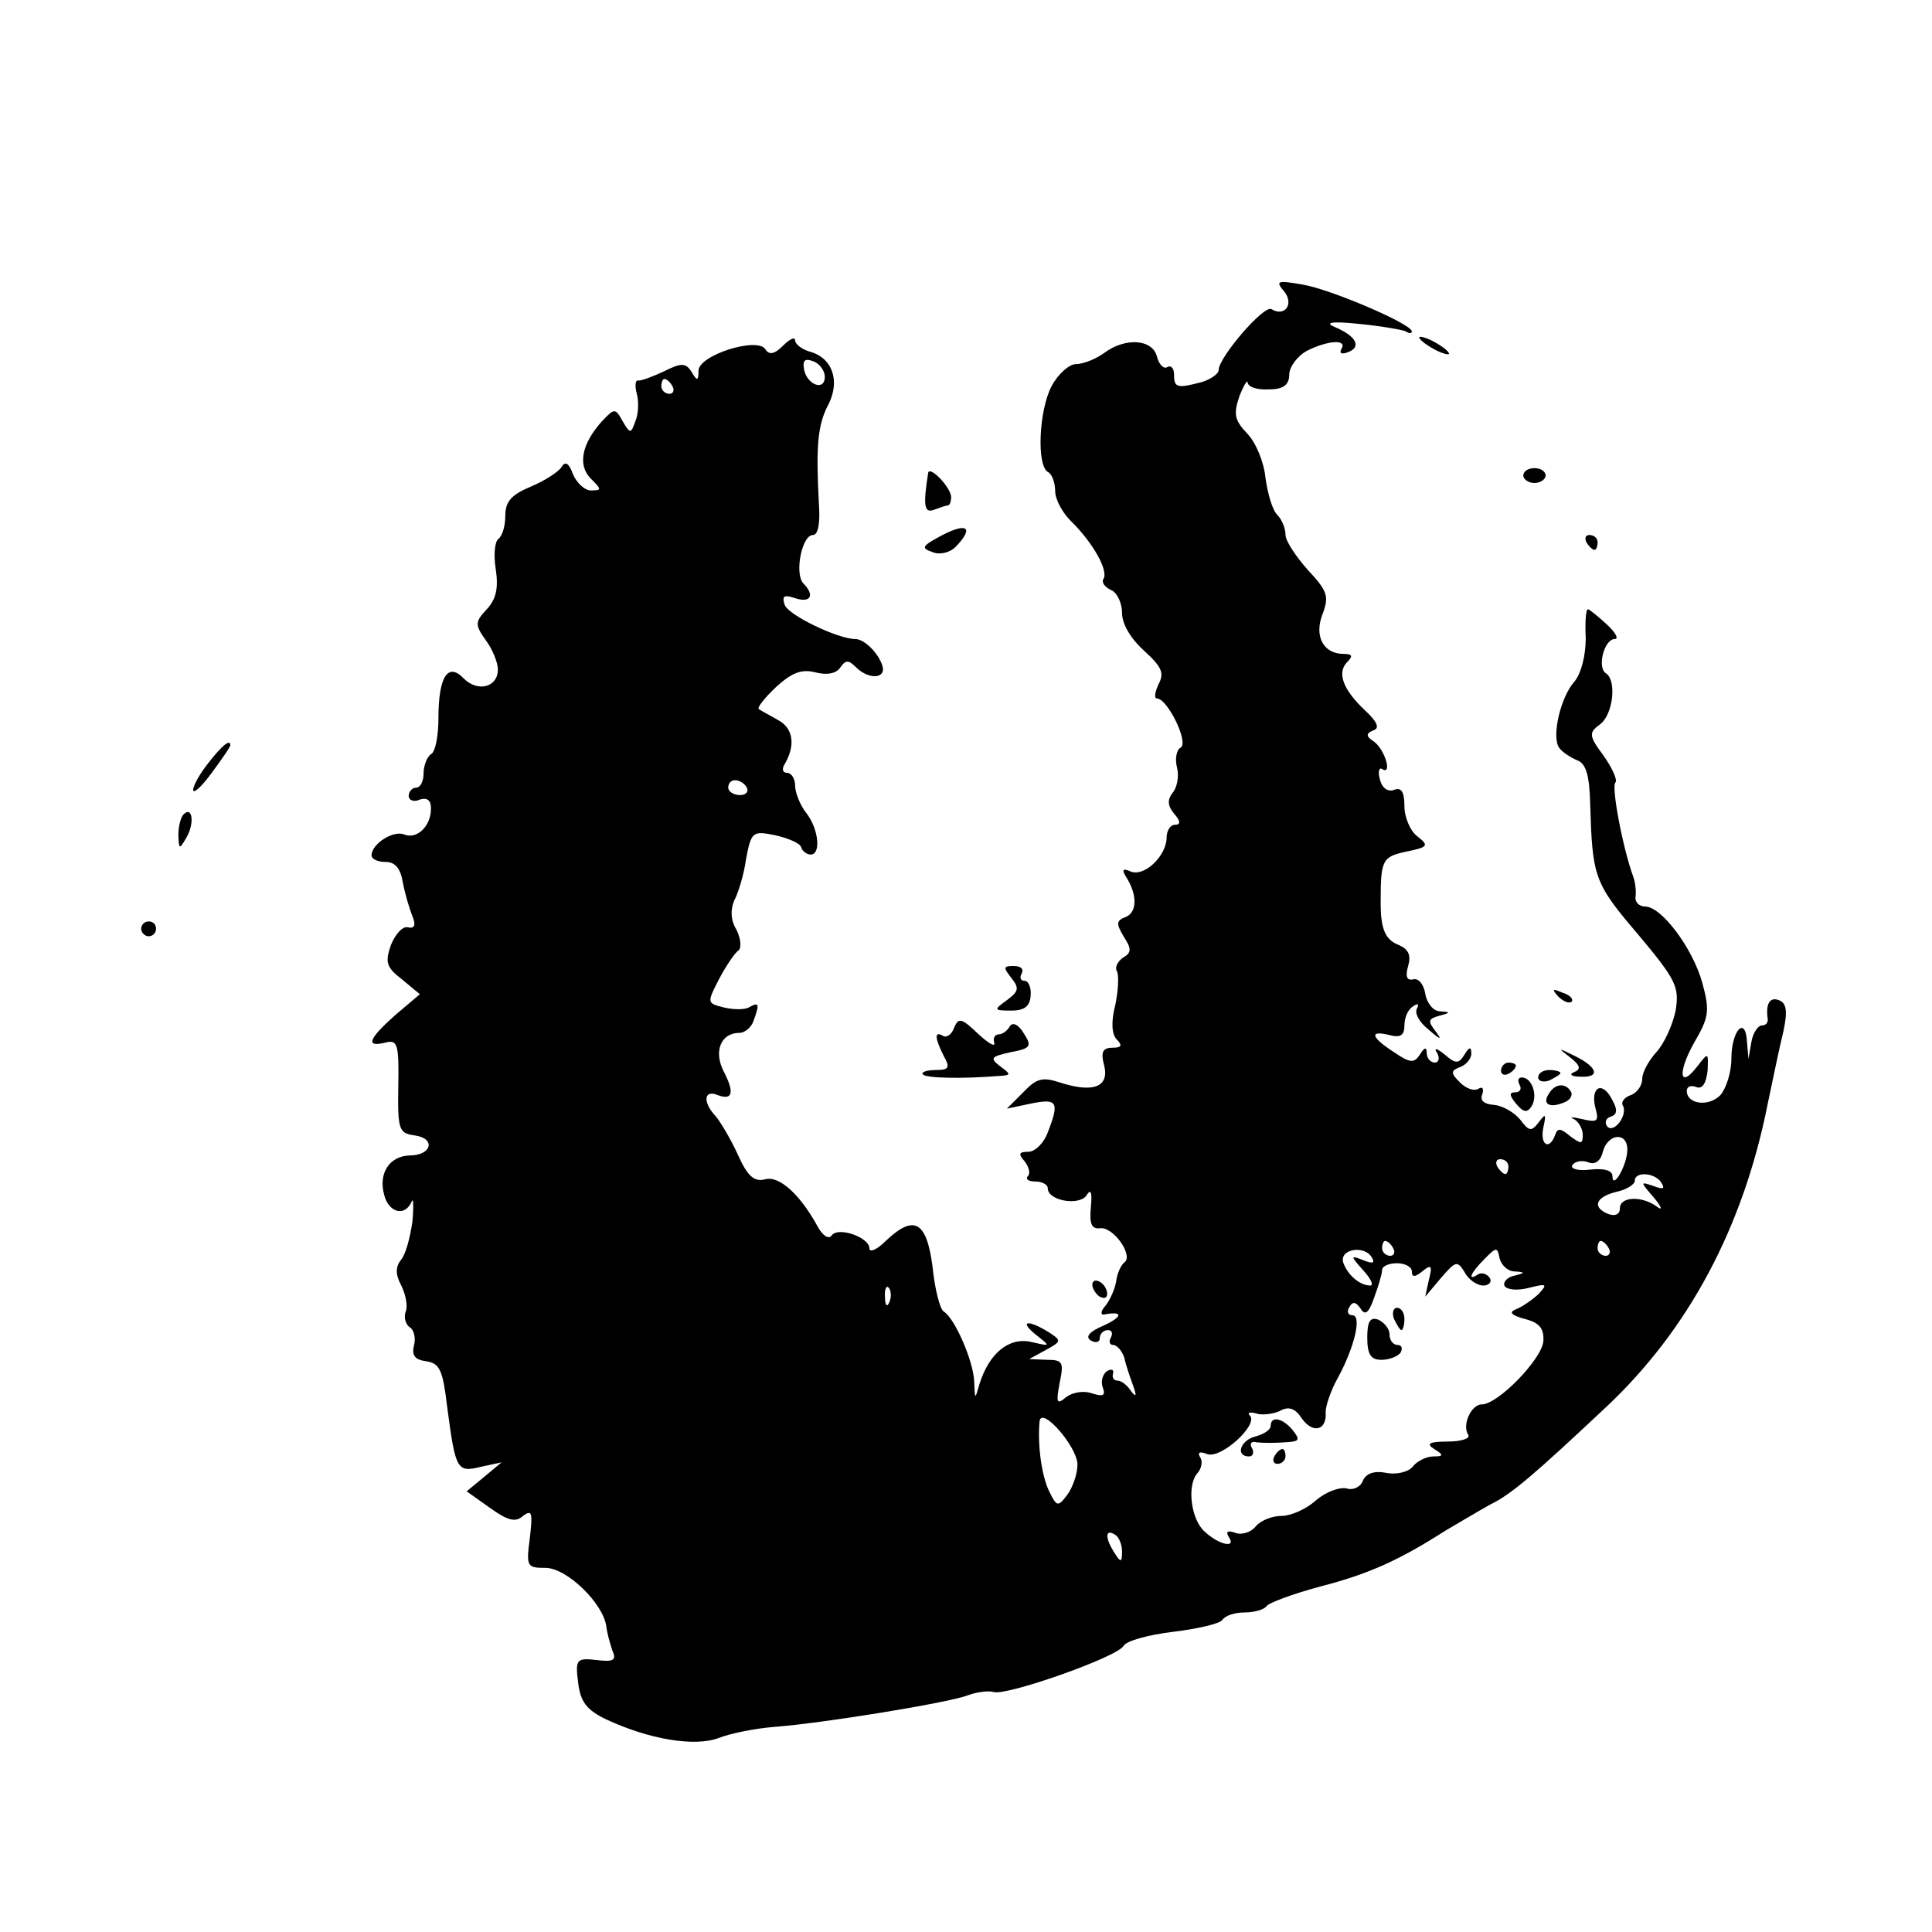 <?xml version="1.0" standalone="no"?>
<!DOCTYPE svg PUBLIC "-//W3C//DTD SVG 20010904//EN"
 "http://www.w3.org/TR/2001/REC-SVG-20010904/DTD/svg10.dtd">
<svg version="1.0" xmlns="http://www.w3.org/2000/svg"
 width="260pt" height="260pt" viewBox="0 0 260 260"
 preserveAspectRatio="xMidYMid meet">
<g transform="translate(0,260) scale(0.1,-0.1)"
fill="#000000" stroke="none">
<path d="M1728 2208 c14 -17 1 -35 -17 -24 -10 6 -71 -65 -71 -82 0 -5 -10
-12 -22 -16 -34 -9 -38 -8 -38 10 0 8 -4 13 -9 10 -5 -3 -11 3 -14 14 -6 24
-43 26 -71 5 -11 -8 -28 -15 -38 -15 -9 0 -24 -13 -33 -30 -17 -33 -20 -106
-5 -115 6 -3 10 -15 10 -26 0 -11 10 -30 23 -42 28 -28 49 -65 42 -76 -3 -5 2
-11 10 -15 8 -3 15 -17 15 -31 0 -15 12 -35 30 -51 24 -22 27 -30 19 -45 -5
-11 -6 -19 -2 -19 14 0 43 -59 32 -66 -6 -3 -8 -16 -5 -27 3 -12 0 -27 -6 -34
-7 -9 -7 -17 2 -28 9 -10 9 -15 1 -15 -6 0 -11 -8 -11 -17 0 -24 -29 -53 -48
-46 -11 5 -13 3 -6 -8 15 -24 14 -47 -1 -53 -13 -5 -13 -9 -3 -26 11 -17 11
-22 -1 -29 -7 -5 -11 -13 -8 -18 3 -5 2 -25 -2 -45 -6 -23 -5 -40 2 -47 8 -8
6 -11 -6 -11 -13 0 -16 -6 -11 -24 7 -29 -15 -37 -59 -23 -24 8 -32 6 -50 -13
l-22 -22 33 7 c35 7 38 2 22 -39 -5 -14 -17 -26 -26 -26 -13 0 -14 -3 -5 -13
6 -8 8 -17 4 -20 -3 -4 1 -7 10 -7 9 0 17 -4 17 -9 0 -17 42 -24 52 -10 6 10
8 5 6 -16 -2 -22 1 -29 12 -28 18 3 46 -37 33 -46 -4 -3 -10 -15 -11 -26 -2
-11 -9 -26 -15 -33 -6 -7 -6 -12 -1 -11 26 5 25 -3 -1 -15 -19 -8 -25 -15 -17
-20 7 -4 12 -2 12 3 0 6 5 11 11 11 5 0 7 -4 4 -10 -3 -5 -2 -10 3 -10 5 0 12
-8 15 -17 2 -10 8 -27 12 -38 5 -14 4 -16 -3 -7 -5 8 -13 14 -18 14 -5 0 -8 4
-6 10 1 5 -2 6 -8 3 -6 -4 -9 -14 -6 -22 4 -11 1 -13 -15 -8 -11 4 -26 1 -34
-5 -13 -11 -14 -8 -9 19 6 28 4 31 -17 31 l-24 1 22 12 c22 12 22 13 3 25 -28
17 -39 14 -15 -5 19 -15 19 -15 -7 -9 -30 7 -57 -15 -70 -57 -6 -21 -6 -21 -7
4 -1 27 -26 85 -41 94 -5 3 -12 30 -15 60 -8 62 -25 71 -63 35 -12 -12 -22
-16 -22 -10 0 15 -43 30 -51 17 -4 -5 -12 0 -19 13 -23 42 -51 68 -70 63 -15
-4 -24 4 -37 33 -10 22 -24 45 -30 52 -17 18 -16 35 1 29 22 -9 25 2 10 31
-14 27 -4 52 21 52 7 0 16 7 19 16 8 22 8 26 -5 19 -5 -4 -21 -4 -34 -1 -24 6
-24 6 -7 39 9 17 21 35 26 38 4 4 3 16 -3 28 -8 13 -8 27 -3 39 5 9 13 34 16
56 7 37 9 38 39 32 18 -4 34 -11 35 -16 2 -6 8 -10 13 -10 14 0 11 34 -6 56
-8 10 -15 27 -15 37 0 9 -5 17 -11 17 -5 0 -7 4 -4 10 16 26 13 50 -8 61 -12
7 -24 13 -26 15 -2 2 8 15 24 30 21 19 34 24 53 19 16 -4 28 -1 33 7 7 10 11
10 21 0 16 -16 39 -16 36 0 -4 17 -24 38 -37 38 -23 0 -90 32 -95 46 -4 12 -1
14 14 9 21 -7 27 4 11 20 -12 13 -2 65 13 65 7 0 10 16 8 42 -4 77 -2 106 13
134 16 32 5 63 -26 71 -10 3 -19 10 -19 15 0 5 -7 2 -16 -7 -12 -12 -19 -13
-24 -5 -11 17 -90 -8 -90 -29 0 -14 -2 -14 -9 -2 -8 13 -14 13 -38 1 -15 -7
-31 -13 -34 -12 -4 1 -5 -7 -2 -18 3 -11 2 -28 -2 -37 -6 -17 -7 -17 -17 0
-10 18 -11 18 -28 0 -27 -30 -33 -59 -15 -77 15 -15 15 -16 0 -16 -8 0 -19 10
-24 22 -5 14 -10 18 -15 10 -4 -7 -23 -19 -42 -27 -26 -11 -34 -20 -34 -39 0
-14 -4 -27 -9 -31 -5 -3 -7 -21 -4 -40 4 -26 1 -41 -12 -55 -16 -17 -16 -21
-1 -42 9 -12 16 -30 16 -39 0 -24 -27 -31 -46 -12 -21 22 -34 3 -34 -54 0 -23
-4 -45 -10 -48 -5 -3 -10 -15 -10 -26 0 -10 -4 -19 -10 -19 -5 0 -10 -5 -10
-11 0 -6 7 -9 15 -5 10 3 15 -1 15 -12 0 -24 -19 -42 -36 -35 -15 6 -44 -13
-44 -28 0 -5 8 -9 19 -9 13 0 20 -9 23 -27 3 -16 9 -36 13 -46 5 -12 3 -17 -6
-15 -7 2 -17 -9 -23 -24 -8 -23 -6 -30 15 -46 l24 -20 -33 -28 c-36 -32 -41
-44 -13 -37 16 4 18 -2 17 -59 -1 -59 1 -63 22 -66 29 -4 23 -27 -7 -27 -27
-1 -42 -24 -34 -53 6 -24 28 -30 37 -9 2 6 3 -5 1 -27 -3 -21 -9 -44 -15 -51
-8 -10 -8 -20 0 -35 6 -12 9 -28 6 -35 -3 -8 0 -17 5 -21 6 -3 9 -15 6 -25 -3
-13 1 -19 17 -21 18 -3 22 -12 28 -63 11 -83 13 -87 45 -79 l28 6 -24 -20 -23
-19 31 -22 c25 -18 35 -20 45 -11 12 9 13 4 9 -30 -5 -38 -4 -40 21 -40 29 0
78 -48 82 -79 1 -9 5 -23 8 -32 6 -13 2 -16 -21 -13 -27 3 -29 1 -25 -30 3
-26 11 -37 38 -50 58 -27 119 -37 151 -25 15 6 49 13 75 15 66 5 231 32 259
42 13 5 29 7 36 5 16 -6 167 47 175 62 4 7 34 15 67 19 33 4 63 11 66 16 4 6
17 10 30 10 13 0 26 4 29 8 3 5 36 17 73 27 66 17 107 36 168 75 17 10 44 26
60 35 29 14 59 40 156 131 111 104 185 242 218 409 7 33 16 77 21 97 6 28 4
38 -6 42 -13 5 -18 -6 -15 -26 0 -5 -3 -8 -8 -8 -5 0 -12 -10 -14 -22 l-4 -23
-2 23 c-2 36 -21 15 -21 -23 0 -18 -7 -40 -15 -49 -16 -16 -45 -12 -45 6 0 6
6 8 13 5 8 -3 13 5 15 22 1 25 1 25 -13 7 -25 -33 -28 -10 -5 31 20 34 21 43
11 80 -13 47 -55 103 -77 103 -8 0 -14 6 -13 13 1 6 0 19 -3 27 -14 38 -30
122 -24 127 3 3 -4 19 -16 36 -20 27 -20 31 -5 42 18 13 23 60 8 69 -12 8 -2
46 12 46 6 0 1 9 -11 20 -12 11 -23 20 -25 20 -3 0 -4 -18 -3 -39 0 -23 -6
-47 -15 -58 -19 -21 -31 -74 -21 -89 4 -6 15 -13 24 -17 12 -4 17 -19 18 -59
3 -98 5 -106 64 -175 52 -62 56 -71 51 -103 -4 -19 -15 -44 -26 -56 -10 -11
-19 -27 -19 -36 0 -9 -7 -19 -16 -22 -8 -3 -13 -9 -10 -14 7 -12 -12 -38 -21
-28 -4 5 -2 11 4 13 10 3 10 10 2 24 -13 25 -29 16 -22 -12 5 -18 3 -20 -18
-15 -13 3 -18 3 -11 0 6 -3 12 -13 12 -21 0 -13 -2 -13 -17 -2 -13 11 -17 11
-20 2 -8 -22 -21 -14 -16 10 4 18 3 19 -6 7 -10 -13 -13 -13 -25 3 -8 10 -24
19 -35 20 -14 1 -20 6 -16 15 2 7 0 10 -5 7 -6 -4 -17 0 -25 8 -13 13 -13 16
0 21 8 3 15 11 15 18 0 10 -3 9 -9 -1 -8 -13 -12 -13 -27 0 -11 9 -15 9 -10 2
4 -7 2 -13 -3 -13 -6 0 -11 6 -11 13 0 8 -3 8 -9 -2 -8 -12 -13 -12 -35 3 -31
20 -34 30 -6 23 15 -4 20 0 20 13 0 11 5 22 12 26 6 4 8 3 5 -3 -4 -6 3 -19
16 -29 16 -14 18 -14 9 -2 -11 14 -10 17 5 21 15 4 16 5 1 6 -9 0 -18 11 -20
24 -2 12 -9 21 -16 19 -9 -2 -11 4 -7 18 4 14 1 22 -12 28 -19 7 -25 22 -25
57 0 58 2 62 35 69 29 6 30 8 15 20 -10 7 -18 26 -18 41 0 19 -4 26 -14 22 -8
-3 -16 2 -19 14 -3 10 -1 17 3 14 14 -9 4 26 -11 37 -11 7 -11 11 -1 15 9 3 6
11 -11 27 -30 28 -38 51 -24 65 8 8 7 11 -5 11 -27 0 -40 24 -28 54 9 24 6 31
-20 59 -16 18 -30 39 -30 47 0 9 -5 21 -11 27 -7 7 -13 29 -16 50 -2 21 -13
48 -25 60 -17 18 -18 26 -10 50 6 15 11 23 11 18 1 -6 13 -10 29 -9 19 0 27 6
27 20 0 10 11 25 24 32 28 14 55 16 46 2 -3 -6 1 -7 9 -4 19 7 11 22 -18 34
-14 6 -4 8 34 4 30 -3 58 -8 62 -10 4 -3 8 -3 8 0 0 10 -110 57 -147 63 -34 6
-37 5 -25 -9z m-618 -115 c0 -20 -24 -11 -28 10 -2 12 1 15 12 11 9 -3 16 -13
16 -21z m-205 -13 c3 -5 1 -10 -4 -10 -6 0 -11 5 -11 10 0 6 2 10 4 10 3 0 8
-4 11 -10z m100 -540 c3 -5 -1 -10 -9 -10 -9 0 -16 5 -16 10 0 6 4 10 9 10 6
0 13 -4 16 -10z m1185 -487 c0 -21 -20 -55 -20 -36 0 8 -11 11 -30 9 -16 -2
-27 1 -24 6 3 5 13 7 21 4 9 -4 17 1 20 14 7 25 33 27 33 3z m-160 -23 c0 -5
-2 -10 -4 -10 -3 0 -8 5 -11 10 -3 6 -1 10 4 10 6 0 11 -4 11 -10z m206 -22
c5 -8 2 -9 -11 -4 -18 6 -18 6 1 -16 10 -12 12 -18 4 -12 -20 15 -50 14 -50
-2 0 -8 -6 -11 -15 -8 -23 9 -18 23 10 30 14 3 25 10 25 15 0 13 28 11 36 -3z
m-361 -88 c3 -5 1 -10 -4 -10 -6 0 -11 5 -11 10 0 6 2 10 4 10 3 0 8 -4 11
-10z m290 0 c3 -5 1 -10 -4 -10 -6 0 -11 5 -11 10 0 6 2 10 4 10 3 0 8 -4 11
-10z m-319 -12 c5 -8 1 -9 -11 -4 -18 7 -18 6 0 -14 10 -11 14 -20 9 -20 -14
0 -30 14 -36 30 -7 19 28 25 38 8z m192 -19 c15 -1 15 -2 -1 -6 -9 -2 -15 -9
-12 -14 4 -5 18 -6 33 -2 24 6 25 5 12 -9 -9 -8 -22 -17 -30 -20 -10 -4 -6 -8
12 -13 20 -5 26 -13 25 -30 -2 -24 -61 -85 -83 -85 -14 0 -27 -28 -18 -41 3
-5 -10 -9 -28 -9 -25 0 -29 -3 -18 -10 13 -8 13 -10 -1 -10 -9 0 -22 -6 -28
-14 -6 -7 -22 -11 -36 -8 -16 3 -27 -1 -31 -11 -3 -8 -13 -13 -22 -10 -10 2
-28 -5 -41 -16 -13 -12 -34 -21 -46 -21 -13 0 -28 -6 -35 -14 -6 -8 -19 -12
-27 -9 -11 4 -14 2 -9 -6 10 -15 -14 -10 -33 8 -18 16 -24 61 -10 78 6 6 8 17
4 22 -4 7 0 8 10 4 19 -6 69 40 57 52 -4 4 0 5 8 3 8 -3 23 -1 32 3 12 7 21 4
30 -10 15 -21 34 -16 32 9 0 8 7 29 16 45 23 42 33 85 20 85 -6 0 -8 5 -4 11
4 8 9 7 15 -2 6 -10 11 -6 18 14 6 16 11 33 11 38 0 5 9 9 20 9 11 0 20 -5 20
-11 0 -8 4 -8 14 0 12 10 14 8 9 -11 l-5 -23 21 25 c20 23 22 24 32 8 5 -10
17 -18 25 -18 8 0 12 5 9 10 -4 6 -11 8 -16 5 -15 -10 -10 2 9 21 16 16 17 16
20 1 2 -9 11 -18 20 -18z m-841 -41 c-3 -8 -6 -5 -6 6 -1 11 2 17 5 13 3 -3 4
-12 1 -19z m253 -219 c0 -13 -7 -32 -14 -41 -12 -16 -14 -16 -24 5 -10 20 -16
62 -13 94 2 22 51 -34 51 -58z m60 -117 c0 -15 -2 -15 -10 -2 -13 20 -13 33 0
25 6 -3 10 -14 10 -23z"/>
<path d="M1876 825 c4 -8 8 -15 10 -15 2 0 4 7 4 15 0 8 -4 15 -10 15 -5 0 -7
-7 -4 -15z"/>
<path d="M1840 800 c0 -23 5 -30 19 -30 11 0 23 5 26 10 3 6 1 10 -4 10 -6 0
-11 6 -11 14 0 8 -7 16 -15 20 -11 4 -15 -2 -15 -24z"/>
<path d="M1710 681 c0 -5 -9 -11 -20 -14 -21 -5 -28 -27 -9 -27 5 0 7 5 4 11
-4 6 -1 10 6 8 8 -1 25 -1 38 0 20 1 21 3 11 16 -14 17 -30 20 -30 6z"/>
<path d="M1715 640 c-3 -5 -1 -10 4 -10 6 0 11 5 11 10 0 6 -2 10 -4 10 -3 0
-8 -4 -11 -10z"/>
<path d="M1910 2146 c0 -3 9 -10 20 -16 11 -6 20 -8 20 -6 0 3 -9 10 -20 16
-11 6 -20 8 -20 6z"/>
<path d="M1249 1963 c-7 -44 -5 -54 8 -49 8 3 17 6 19 6 2 0 4 5 4 11 0 13
-30 44 -31 32z"/>
<path d="M2050 1960 c0 -5 7 -10 15 -10 8 0 15 5 15 10 0 6 -7 10 -15 10 -8 0
-15 -4 -15 -10z"/>
<path d="M1261 1876 c-20 -11 -21 -14 -6 -19 9 -4 23 -1 31 7 27 28 14 34 -25
12z"/>
<path d="M2135 1870 c3 -5 8 -10 11 -10 2 0 4 5 4 10 0 6 -5 10 -11 10 -5 0
-7 -4 -4 -10z"/>
<path d="M281 1574 c-12 -15 -21 -31 -21 -37 0 -6 11 4 25 23 14 19 25 35 25
37 0 9 -11 0 -29 -23z"/>
<path d="M247 1504 c-4 -4 -7 -17 -7 -28 1 -19 1 -20 11 -3 11 19 8 43 -4 31z"/>
<path d="M190 1350 c0 -5 5 -10 10 -10 6 0 10 5 10 10 0 6 -4 10 -10 10 -5 0
-10 -4 -10 -10z"/>
<path d="M1361 1284 c11 -14 10 -18 -6 -30 -18 -13 -18 -14 6 -14 18 0 25 6
26 20 1 11 -3 20 -8 20 -6 0 -7 5 -4 10 3 6 -1 10 -11 10 -14 0 -14 -2 -3 -16z"/>
<path d="M2097 1259 c7 -7 15 -10 18 -7 3 3 -2 9 -12 12 -14 6 -15 5 -6 -5z"/>
<path d="M1284 1217 c-3 -9 -10 -14 -15 -11 -12 7 -11 -3 1 -27 9 -16 7 -19
-11 -19 -12 0 -20 -3 -17 -6 5 -5 52 -6 102 -2 17 1 17 2 2 13 -14 11 -13 13
14 19 27 5 29 8 18 25 -7 12 -15 16 -19 10 -3 -6 -10 -11 -15 -11 -5 0 -8 -5
-6 -11 2 -7 -8 -1 -22 12 -22 21 -26 22 -32 8z"/>
<path d="M2113 1177 c14 -11 15 -16 5 -20 -7 -3 -3 -6 10 -6 27 -1 21 14 -11
29 -20 10 -21 10 -4 -3z"/>
<path d="M2020 1159 c0 -5 5 -7 10 -4 6 3 10 8 10 11 0 2 -4 4 -10 4 -5 0 -10
-5 -10 -11z"/>
<path d="M2070 1150 c0 -5 7 -7 15 -4 8 4 15 8 15 10 0 2 -7 4 -15 4 -8 0 -15
-4 -15 -10z"/>
<path d="M2045 1140 c3 -5 1 -10 -6 -10 -8 0 -8 -4 1 -15 10 -12 15 -13 21 -4
9 14 1 39 -13 39 -5 0 -6 -4 -3 -10z"/>
<path d="M2085 1129 c-10 -14 -1 -21 19 -13 9 3 13 10 10 15 -7 12 -21 11 -29
-2z"/>
<path d="M1470 871 c0 -5 5 -13 10 -16 6 -3 10 -2 10 4 0 5 -4 13 -10 16 -5 3
-10 2 -10 -4z"/>
</g>
</svg>
